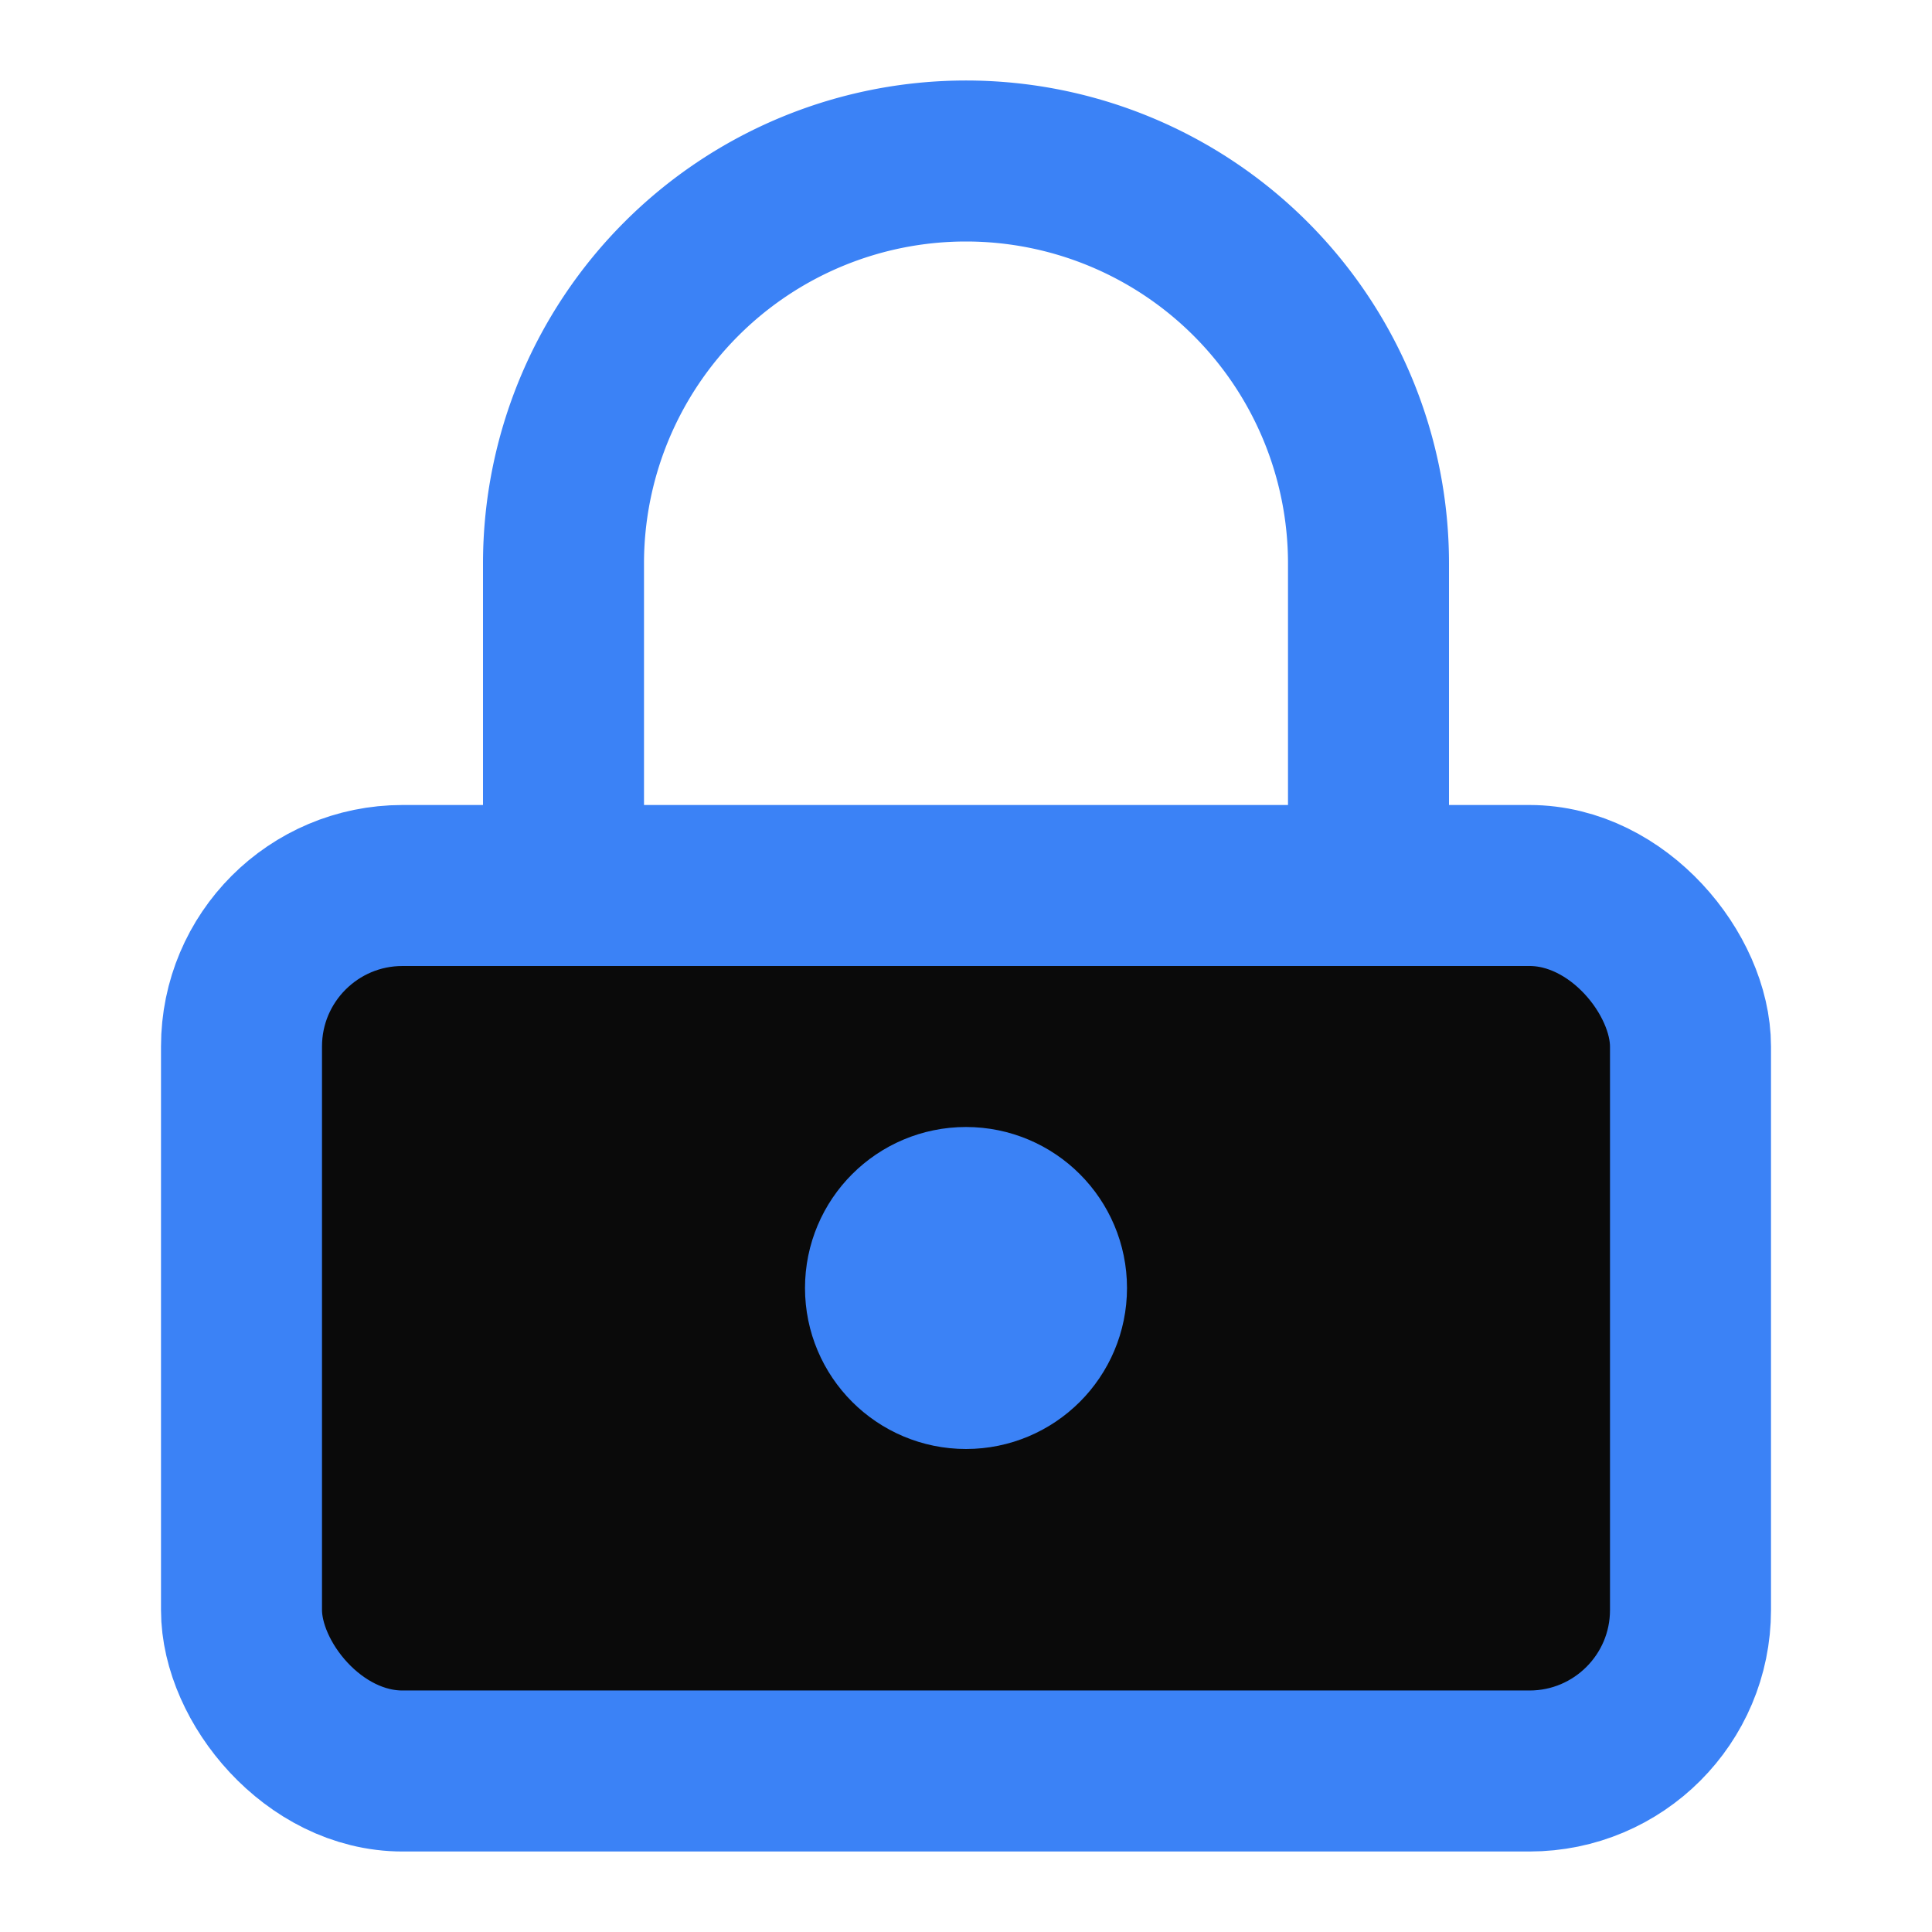 <svg xmlns="http://www.w3.org/2000/svg" viewBox="0 0 24 24" fill="none" stroke="#3b82f6" stroke-width="2" stroke-linecap="round" stroke-linejoin="round">
  <rect x="3" y="11" width="18" height="11" rx="2" ry="2" fill="#0a0a0a"/>
  <path d="M7 11V7a5 5 0 0 1 10 0v4"/>
  <circle cx="12" cy="16" r="1" fill="#3b82f6"/>
</svg>

